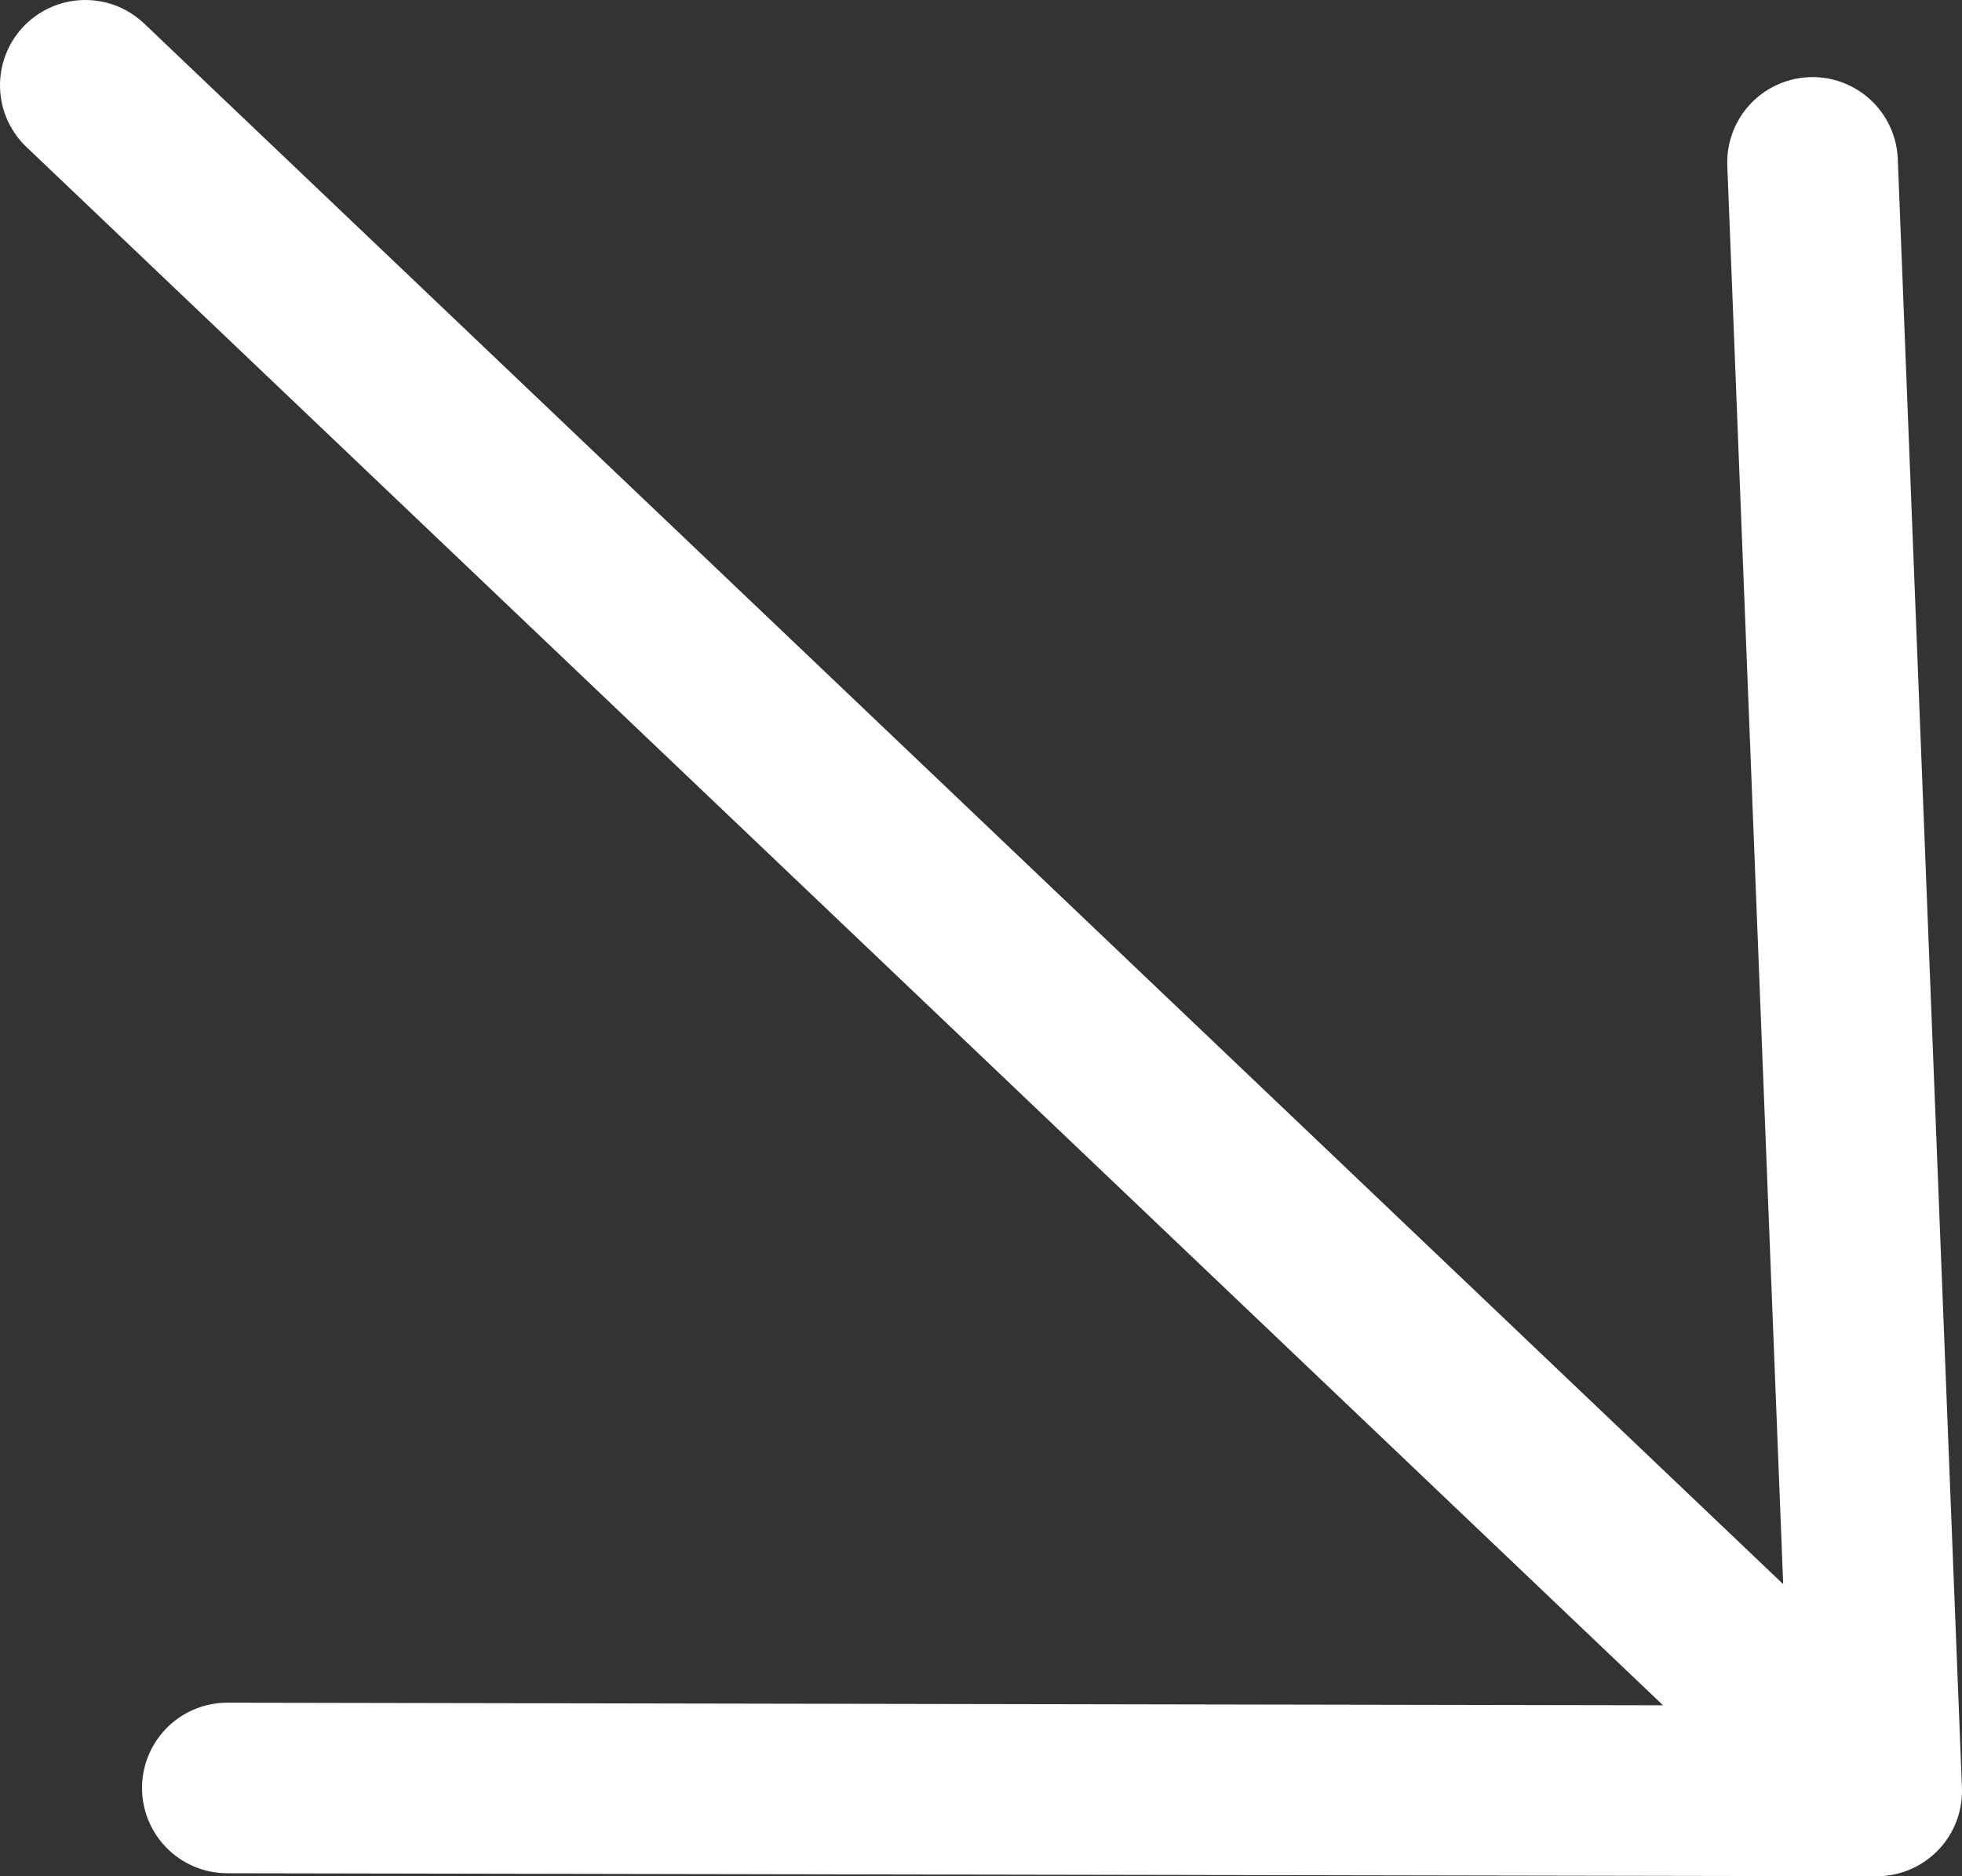 <?xml version="1.0" encoding="UTF-8"?> <svg xmlns="http://www.w3.org/2000/svg" width="23" height="22" viewBox="0 0 23 22" fill="none"><rect x="0" y="0" width="23" height="22" fill="#333333" stroke="none"/><path d="M1 1L22 21M22 21L21.248 1.904M22 21L2.665 20.965" stroke="white" stroke-width="2" stroke-linecap="round" stroke-linejoin="round"></path></svg> 